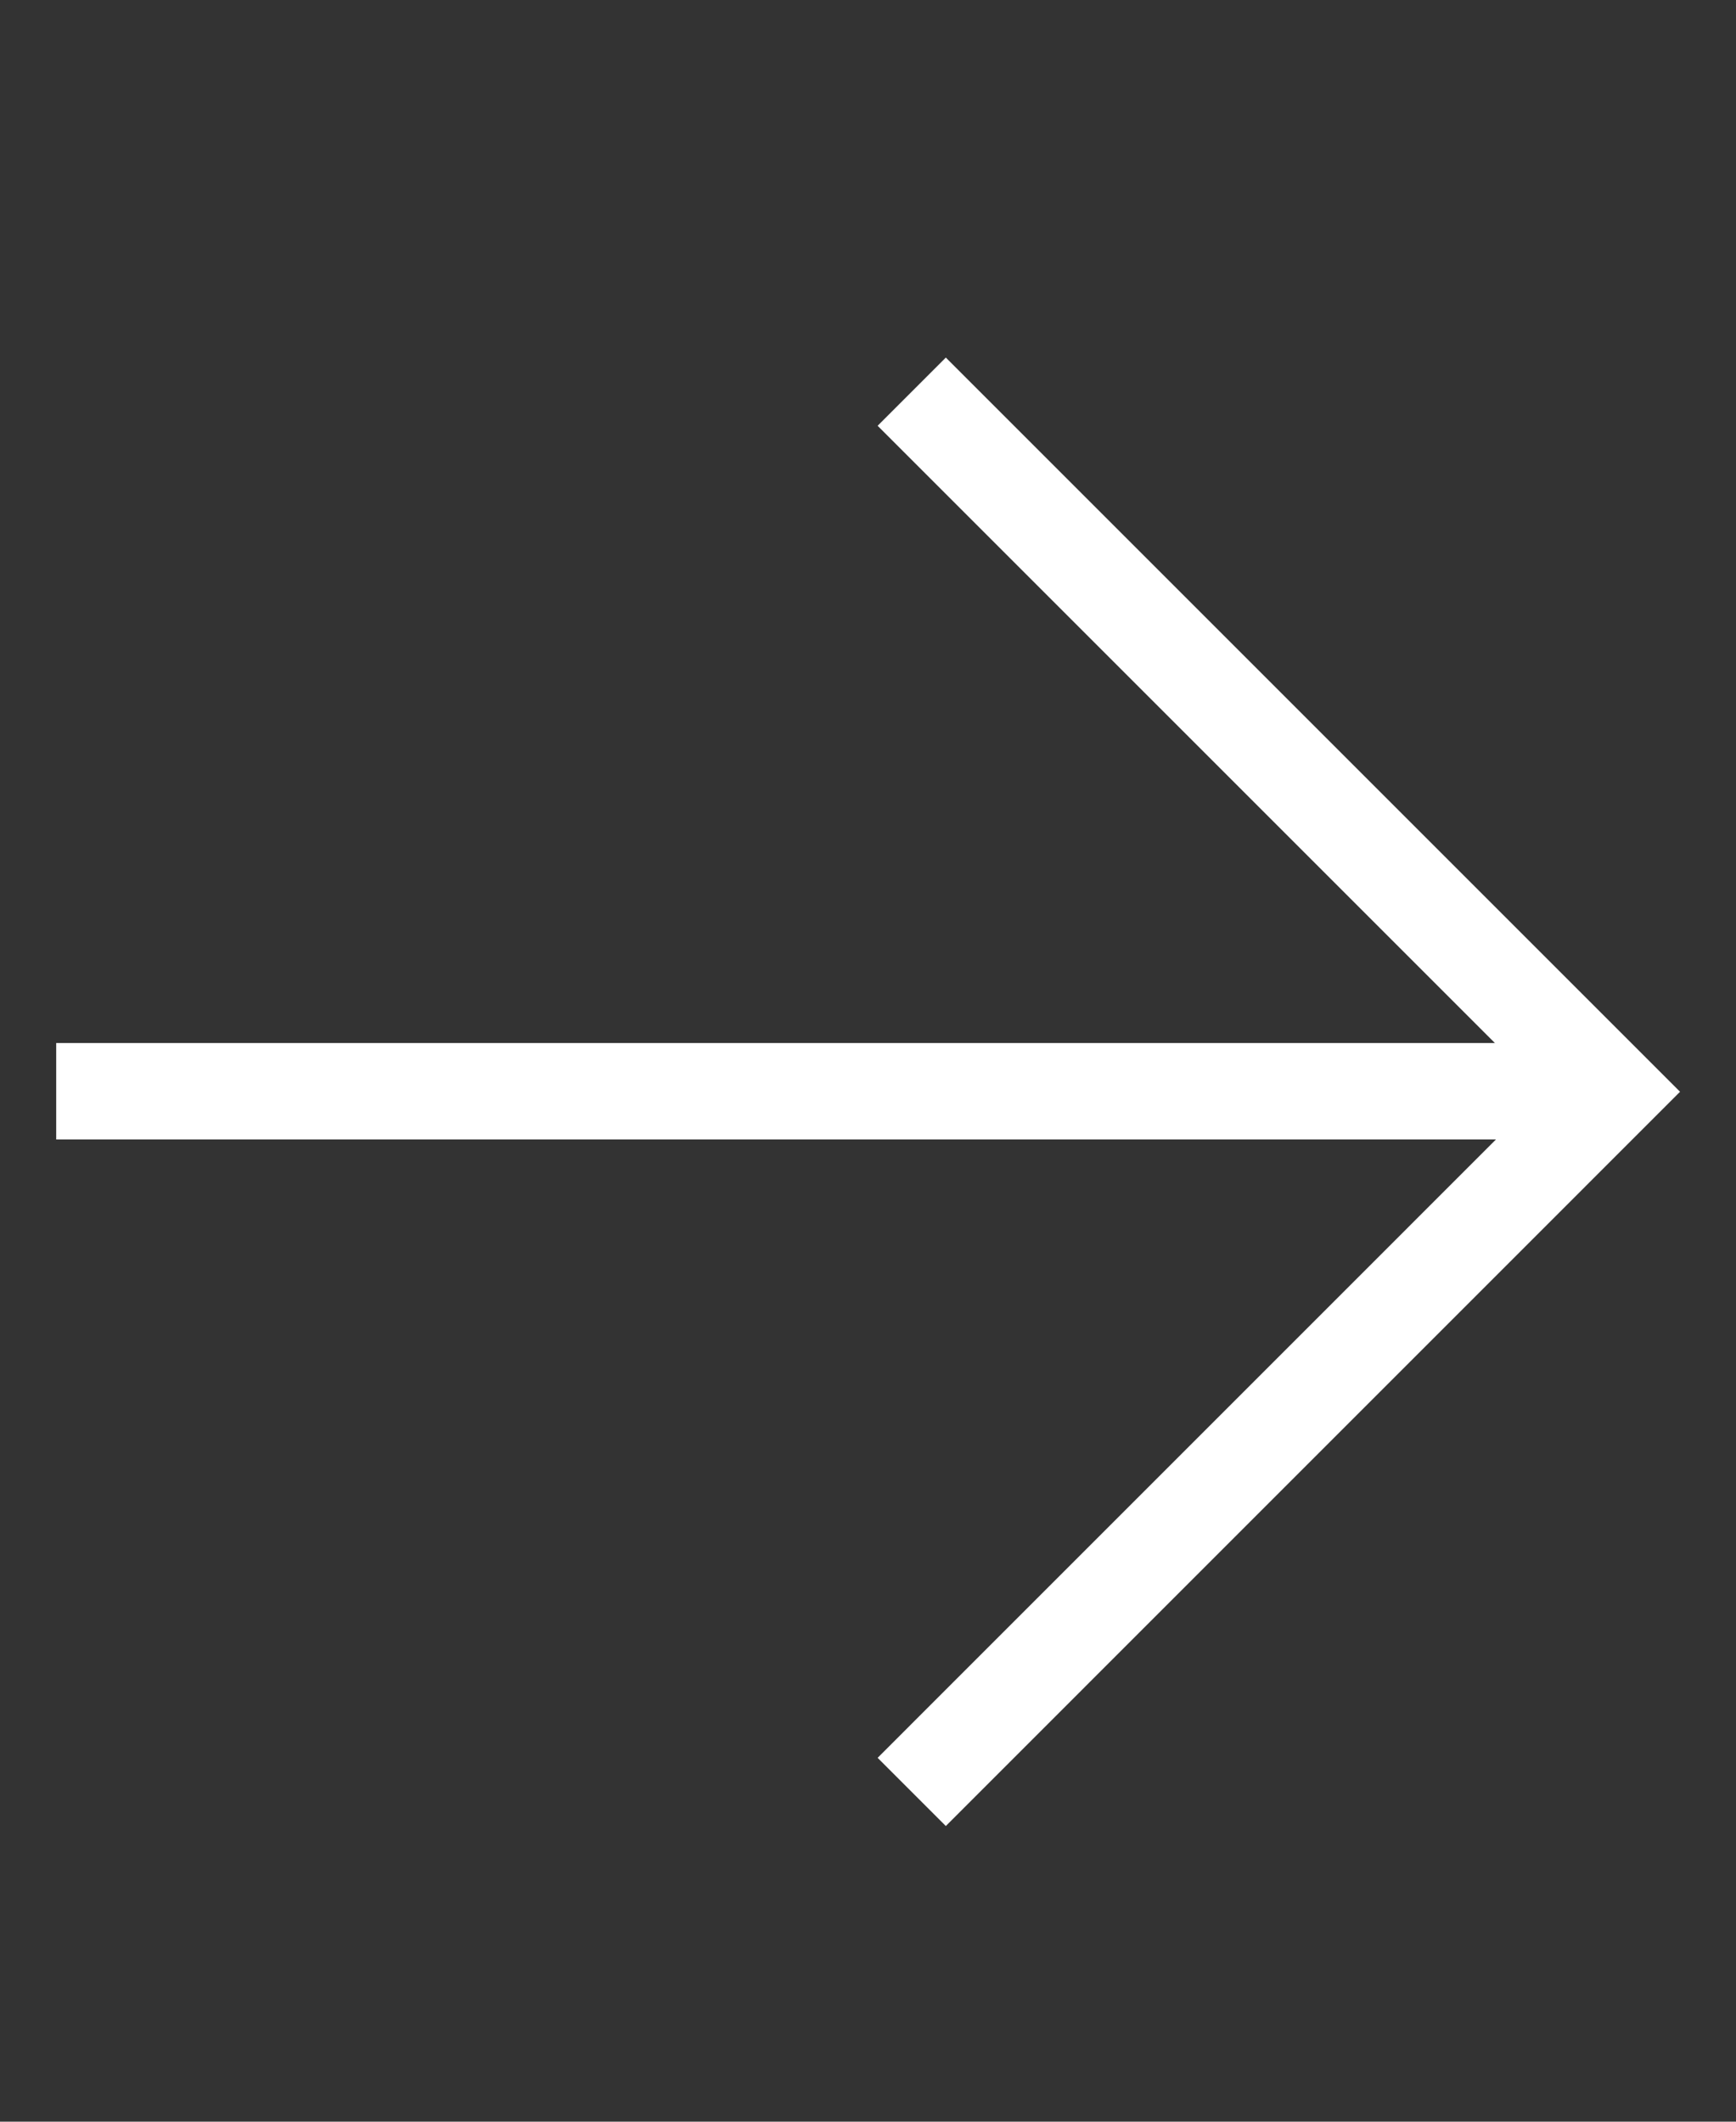 <svg width="27" height="33" viewBox="0 0 27 33" fill="none" xmlns="http://www.w3.org/2000/svg">
<rect x="0" y="0" width="27" height="33" fill="#333333" stroke="none"/>
<path d="M0.874 16.973H25.076" stroke="white" stroke-width="1.5"/>
<path d="M14.18 27.871L25.069 16.981L14.18 6.092" stroke="white" stroke-width="1.5"/>
</svg>
